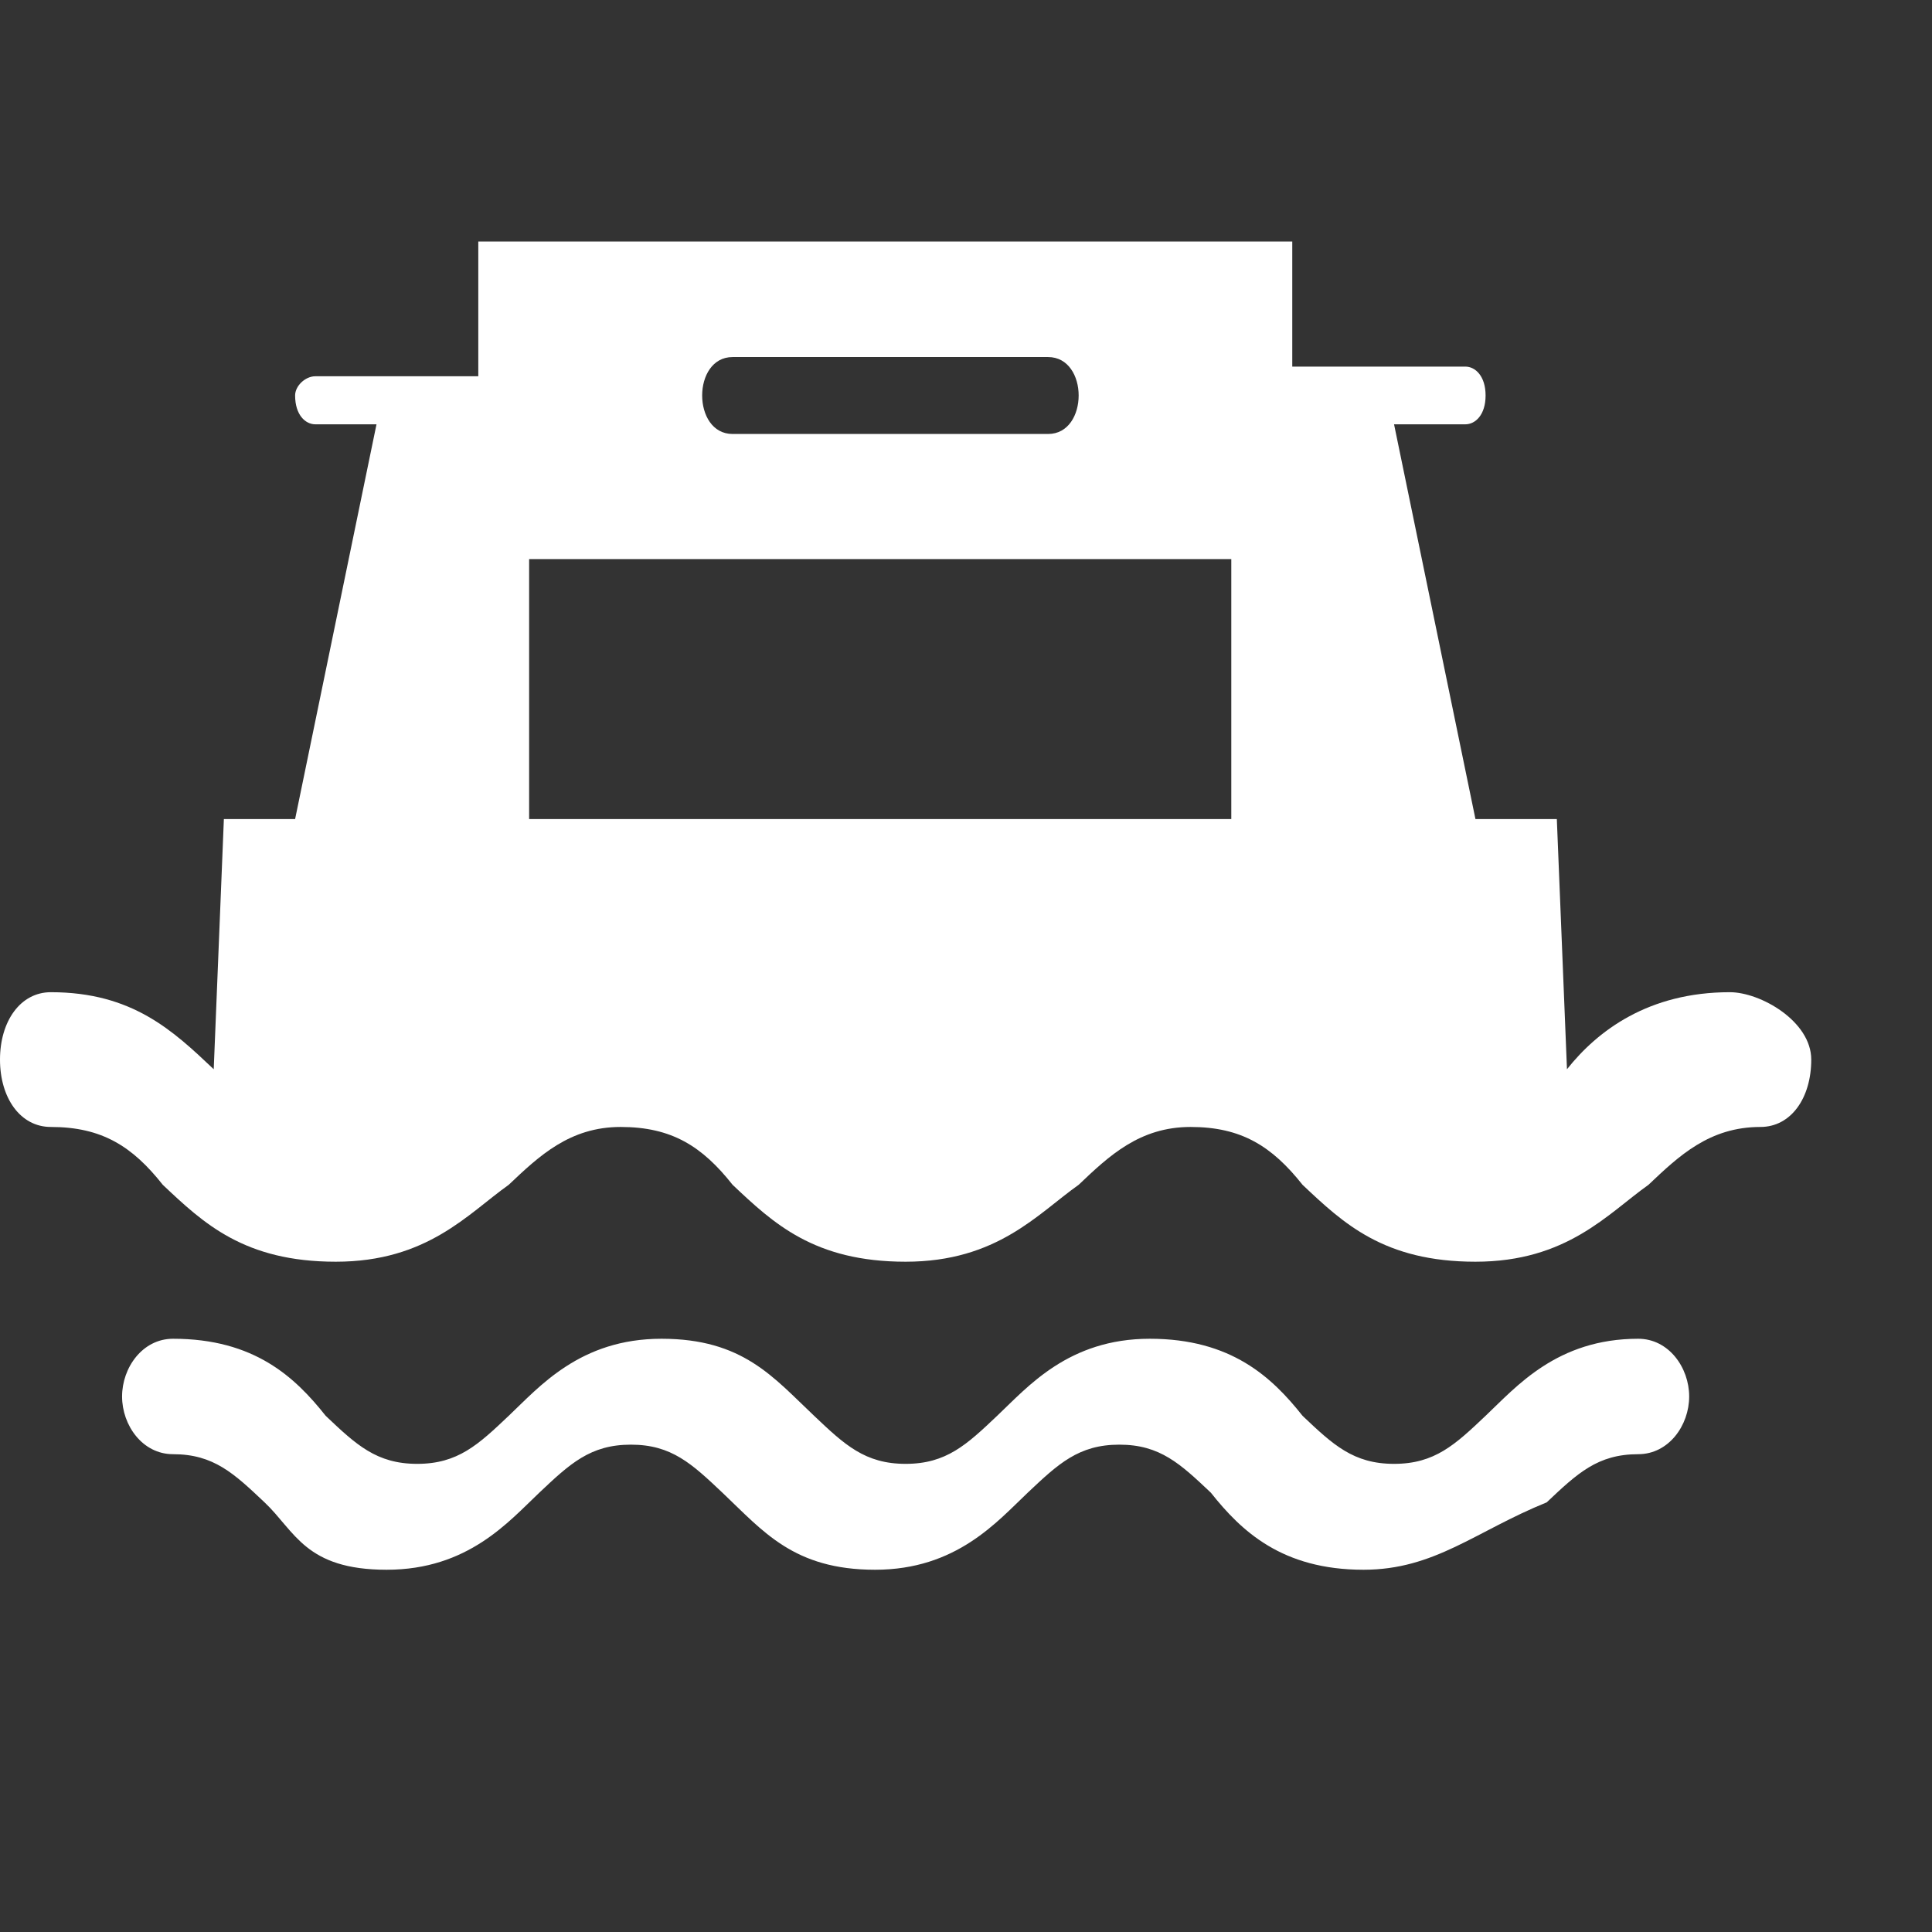 <svg width="16" height="16" viewBox="0 0 16 16" fill="none" xmlns="http://www.w3.org/2000/svg">
<rect x="0" y="0" width="16" height="16" fill="#333333" stroke="none"/>
<g clip-path="url(#clip0_3847_1727)">
<path d="M14.326 8.217C13.652 8.217 13.23 8.536 12.977 8.855L12.893 6.783H12.219L11.545 3.514H12.135C12.219 3.514 12.303 3.435 12.303 3.275C12.303 3.116 12.219 3.036 12.135 3.036H10.702V2H3.961V3.116H2.612C2.528 3.116 2.444 3.196 2.444 3.275C2.444 3.435 2.528 3.514 2.612 3.514H3.118L2.444 6.783H1.854L1.77 8.855C1.433 8.536 1.096 8.217 0.421 8.217C0.169 8.217 0 8.457 0 8.775C0 9.094 0.169 9.333 0.421 9.333C0.843 9.333 1.096 9.493 1.348 9.812C1.685 10.13 2.022 10.449 2.781 10.449C3.539 10.449 3.876 10.051 4.213 9.812C4.466 9.572 4.719 9.333 5.14 9.333C5.562 9.333 5.815 9.493 6.067 9.812C6.404 10.13 6.742 10.449 7.5 10.449C8.258 10.449 8.595 10.051 8.933 9.812C9.185 9.572 9.438 9.333 9.86 9.333C10.281 9.333 10.534 9.493 10.787 9.812C11.124 10.13 11.461 10.449 12.219 10.449C12.977 10.449 13.315 10.051 13.652 9.812C13.905 9.572 14.157 9.333 14.579 9.333C14.832 9.333 15 9.094 15 8.775C15 8.457 14.579 8.217 14.326 8.217ZM6.067 2.957H8.68C8.848 2.957 8.933 3.116 8.933 3.275C8.933 3.435 8.848 3.594 8.68 3.594H6.067C5.899 3.594 5.815 3.435 5.815 3.275C5.815 3.116 5.899 2.957 6.067 2.957ZM4.382 4.63H10.197V6.783H4.382V4.63ZM11.292 13C10.618 13 10.281 12.681 10.028 12.362C9.775 12.123 9.607 11.964 9.27 11.964C8.933 11.964 8.764 12.123 8.511 12.362C8.258 12.601 7.921 13 7.247 13C6.573 13 6.32 12.681 5.983 12.362C5.73 12.123 5.562 11.964 5.225 11.964C4.888 11.964 4.719 12.123 4.466 12.362C4.213 12.601 3.876 13 3.202 13C2.528 13 2.444 12.681 2.191 12.442C1.938 12.203 1.77 12.043 1.433 12.043C1.18 12.043 1.011 11.804 1.011 11.565C1.011 11.326 1.18 11.087 1.433 11.087C2.107 11.087 2.444 11.406 2.697 11.725C2.949 11.964 3.118 12.123 3.455 12.123C3.792 12.123 3.961 11.964 4.213 11.725C4.466 11.486 4.803 11.087 5.478 11.087C6.152 11.087 6.404 11.406 6.742 11.725C6.994 11.964 7.163 12.123 7.5 12.123C7.837 12.123 8.006 11.964 8.258 11.725C8.511 11.486 8.848 11.087 9.522 11.087C10.197 11.087 10.534 11.406 10.787 11.725C11.039 11.964 11.208 12.123 11.545 12.123C11.882 12.123 12.051 11.964 12.303 11.725C12.556 11.486 12.893 11.087 13.567 11.087C13.82 11.087 13.989 11.326 13.989 11.565C13.989 11.804 13.82 12.043 13.567 12.043C13.23 12.043 13.062 12.203 12.809 12.442C12.219 12.681 11.882 13 11.292 13Z" fill="white"/>
</g>
<defs>
<clipPath id="clip0_3847_1727">
<rect width="16" height="16" fill="white"/>
</clipPath>
</defs>
</svg>

